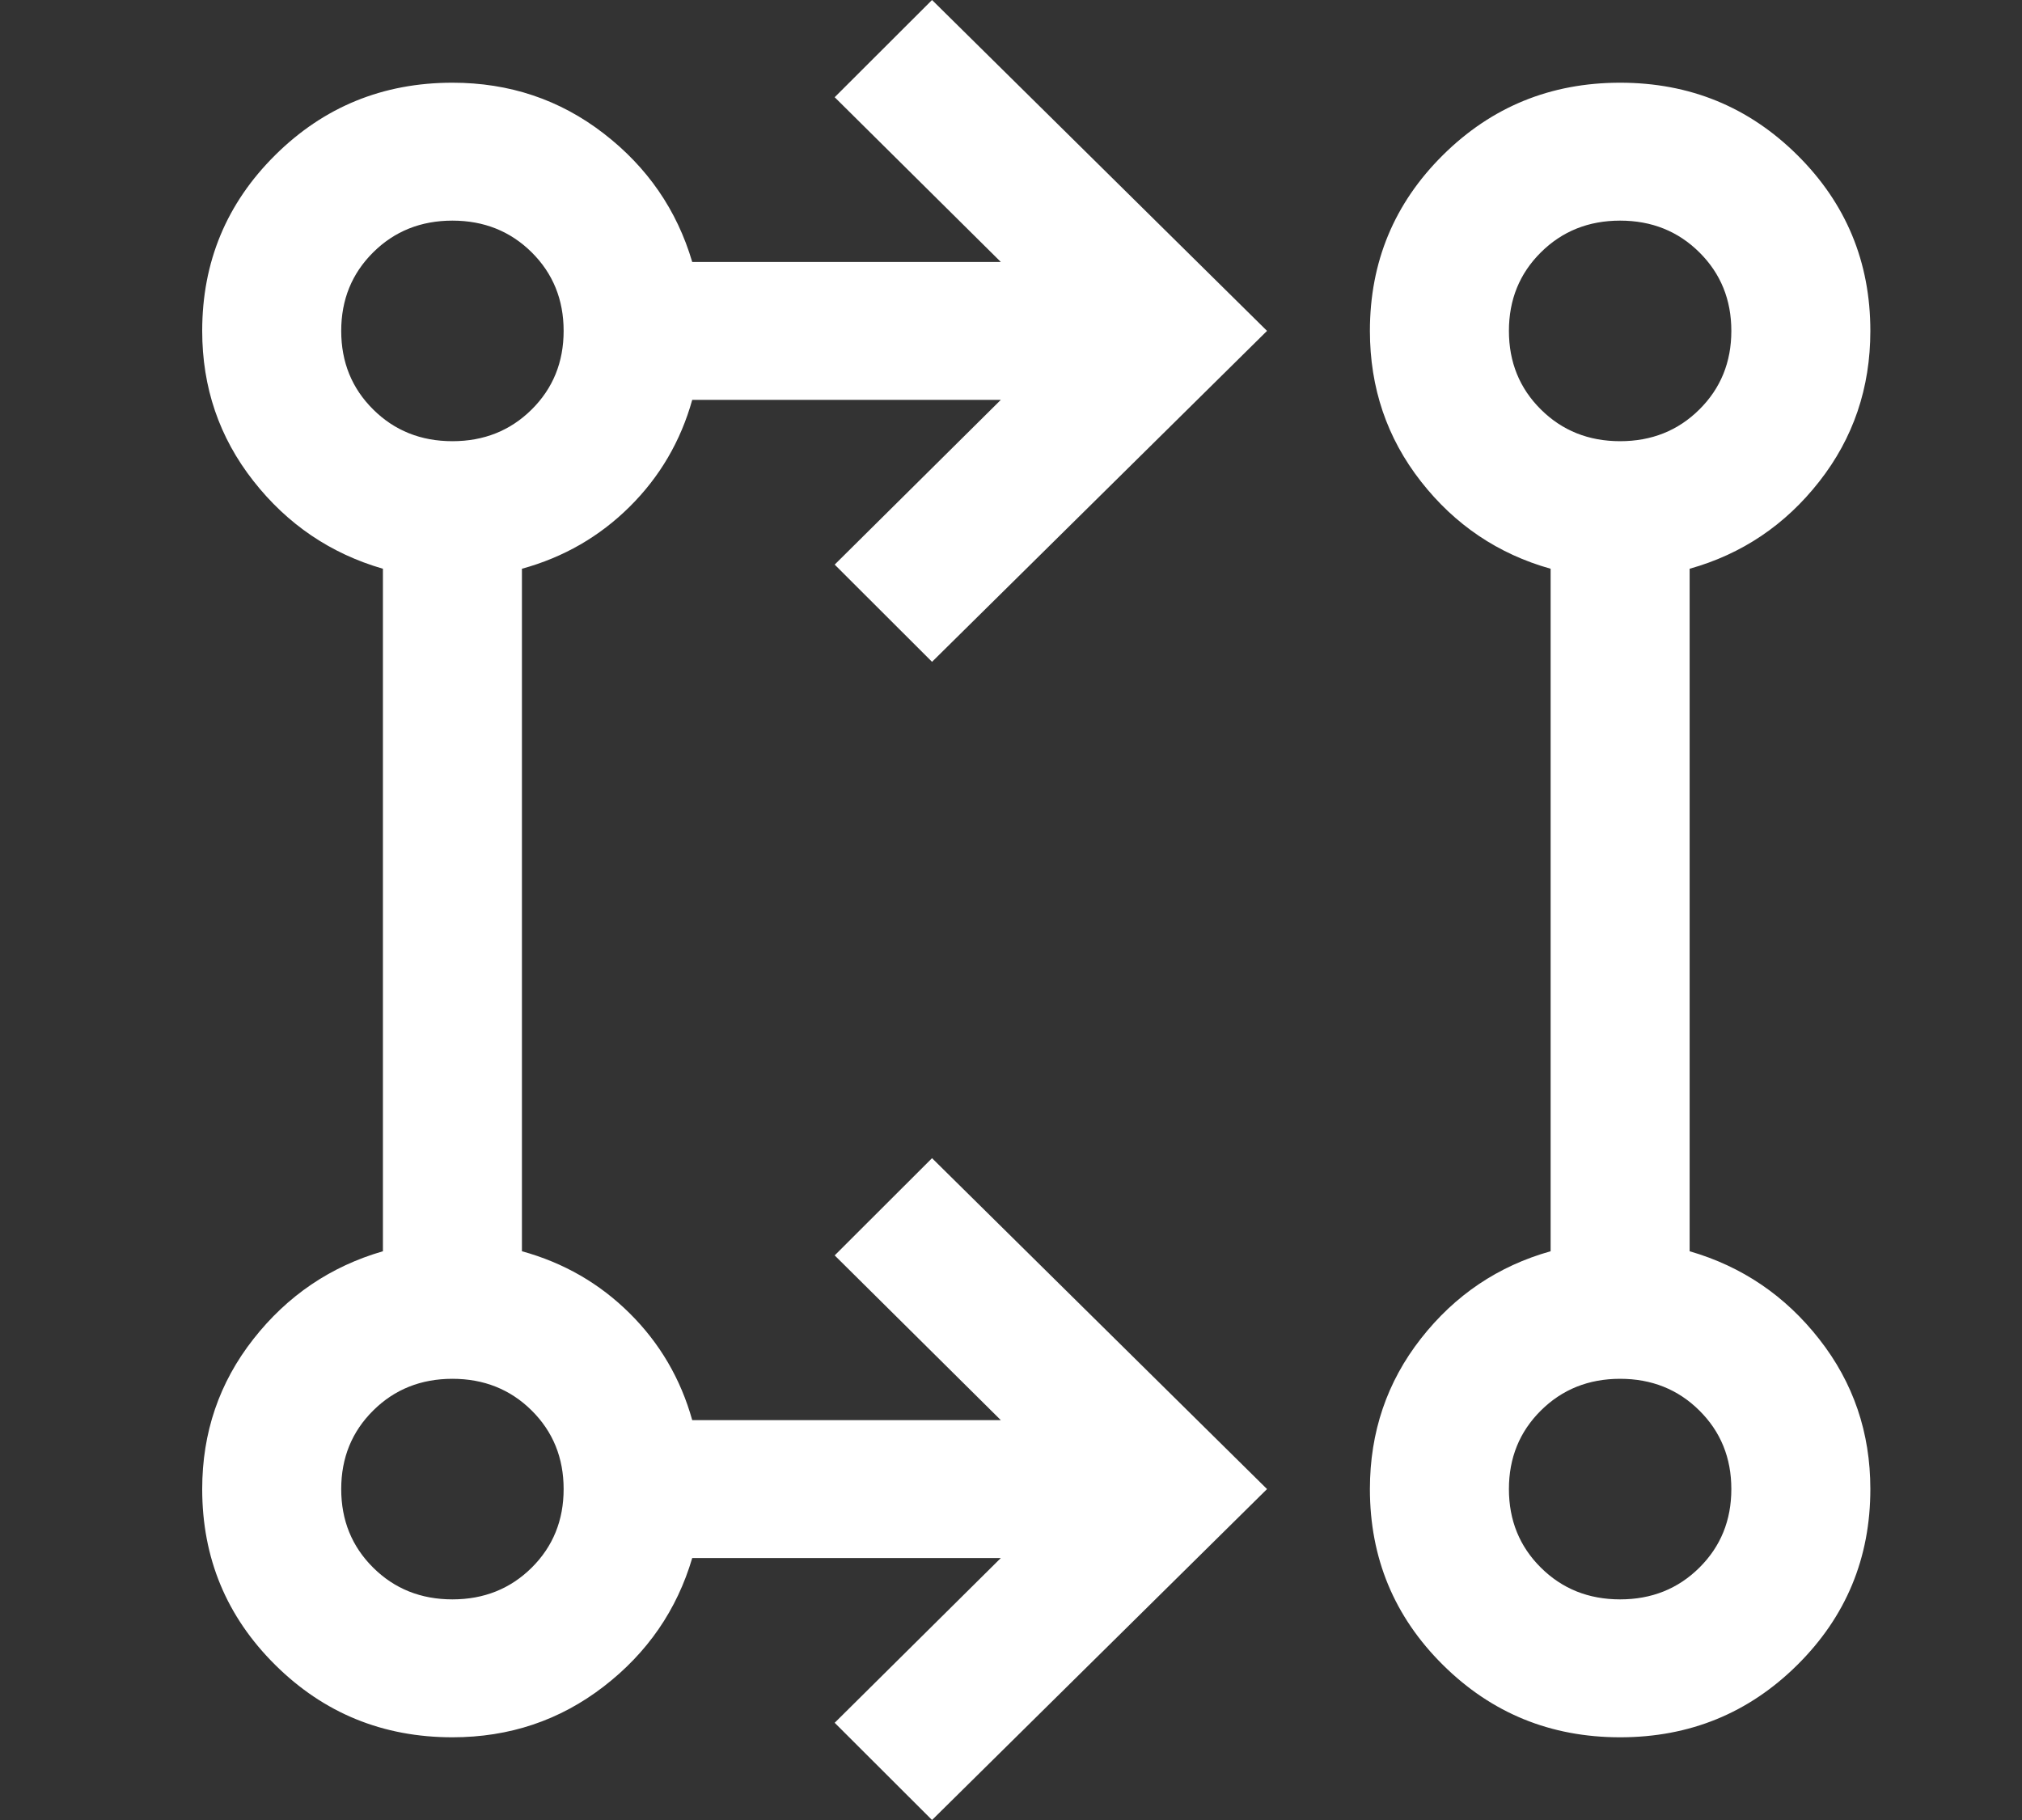 <svg xmlns="http://www.w3.org/2000/svg" width="40" height="36" viewBox="0 0 40 36" fill="none"><rect x="0" y="0" width="40" height="36" fill="#333333" stroke="none"/><path d="M18.438 36L16.512 34.077L19.799 30.818H13.694C13.391 31.845 12.807 32.693 11.941 33.361C11.074 34.029 10.078 34.364 8.95 34.364C7.575 34.364 6.406 33.886 5.444 32.932C4.481 31.977 4 30.818 4 29.454C4 28.336 4.337 27.348 5.011 26.489C5.684 25.63 6.539 25.05 7.575 24.75V11.25C6.539 10.95 5.684 10.37 5.011 9.511C4.337 8.652 4 7.664 4 6.545C4 5.182 4.481 4.023 5.444 3.068C6.406 2.114 7.575 1.636 8.95 1.636C10.078 1.636 11.074 1.97 11.941 2.639C12.807 3.307 13.391 4.155 13.694 5.182H19.799L16.512 1.923L18.438 0L25.065 6.545L18.438 13.091L16.512 11.168L19.799 7.909H13.694C13.465 8.727 13.052 9.432 12.456 10.023C11.86 10.614 11.15 11.023 10.325 11.25V24.75C11.15 24.977 11.86 25.386 12.456 25.977C13.052 26.568 13.465 27.273 13.694 28.091H19.799L16.512 24.832L18.438 22.909L25.065 29.454L18.438 36ZM32.05 34.364C30.675 34.364 29.506 33.886 28.544 32.932C27.581 31.977 27.1 30.818 27.1 29.454C27.1 28.328 27.437 27.334 28.111 26.475C28.784 25.616 29.639 25.041 30.675 24.75V11.25C29.639 10.959 28.784 10.384 28.111 9.525C27.437 8.665 27.1 7.672 27.1 6.545C27.1 5.182 27.581 4.023 28.544 3.068C29.506 2.114 30.675 1.636 32.05 1.636C33.425 1.636 34.594 2.114 35.556 3.068C36.519 4.023 37 5.182 37 6.545C37 7.673 36.663 8.666 35.989 9.525C35.316 10.384 34.461 10.959 33.425 11.25V24.75C34.461 25.05 35.316 25.63 35.989 26.489C36.663 27.348 37 28.336 37 29.454C37 30.818 36.519 31.977 35.556 32.932C34.594 33.886 33.425 34.364 32.05 34.364ZM8.95 31.636C9.573 31.636 10.096 31.427 10.518 31.009C10.939 30.591 11.15 30.073 11.15 29.454C11.15 28.836 10.939 28.318 10.518 27.9C10.096 27.482 9.573 27.273 8.95 27.273C8.327 27.273 7.804 27.482 7.383 27.9C6.961 28.318 6.75 28.836 6.75 29.454C6.75 30.073 6.961 30.591 7.383 31.009C7.804 31.427 8.327 31.636 8.95 31.636ZM32.05 31.636C32.673 31.636 33.196 31.427 33.617 31.009C34.039 30.591 34.25 30.073 34.25 29.454C34.25 28.836 34.039 28.318 33.617 27.9C33.196 27.482 32.673 27.273 32.05 27.273C31.427 27.273 30.904 27.482 30.483 27.9C30.061 28.318 29.85 28.836 29.85 29.454C29.85 30.073 30.061 30.591 30.483 31.009C30.904 31.427 31.427 31.636 32.05 31.636ZM8.95 8.727C9.573 8.727 10.096 8.518 10.518 8.1C10.939 7.682 11.15 7.164 11.15 6.545C11.15 5.927 10.939 5.409 10.518 4.991C10.096 4.573 9.573 4.364 8.95 4.364C8.327 4.364 7.804 4.573 7.383 4.991C6.961 5.409 6.75 5.927 6.75 6.545C6.75 7.164 6.961 7.682 7.383 8.1C7.804 8.518 8.327 8.727 8.95 8.727ZM32.05 8.727C32.673 8.727 33.196 8.518 33.617 8.1C34.039 7.682 34.25 7.164 34.25 6.545C34.25 5.927 34.039 5.409 33.617 4.991C33.196 4.573 32.673 4.364 32.05 4.364C31.427 4.364 30.904 4.573 30.483 4.991C30.061 5.409 29.85 5.927 29.85 6.545C29.85 7.164 30.061 7.682 30.483 8.1C30.904 8.518 31.427 8.727 32.05 8.727Z" fill="white"></path></svg>